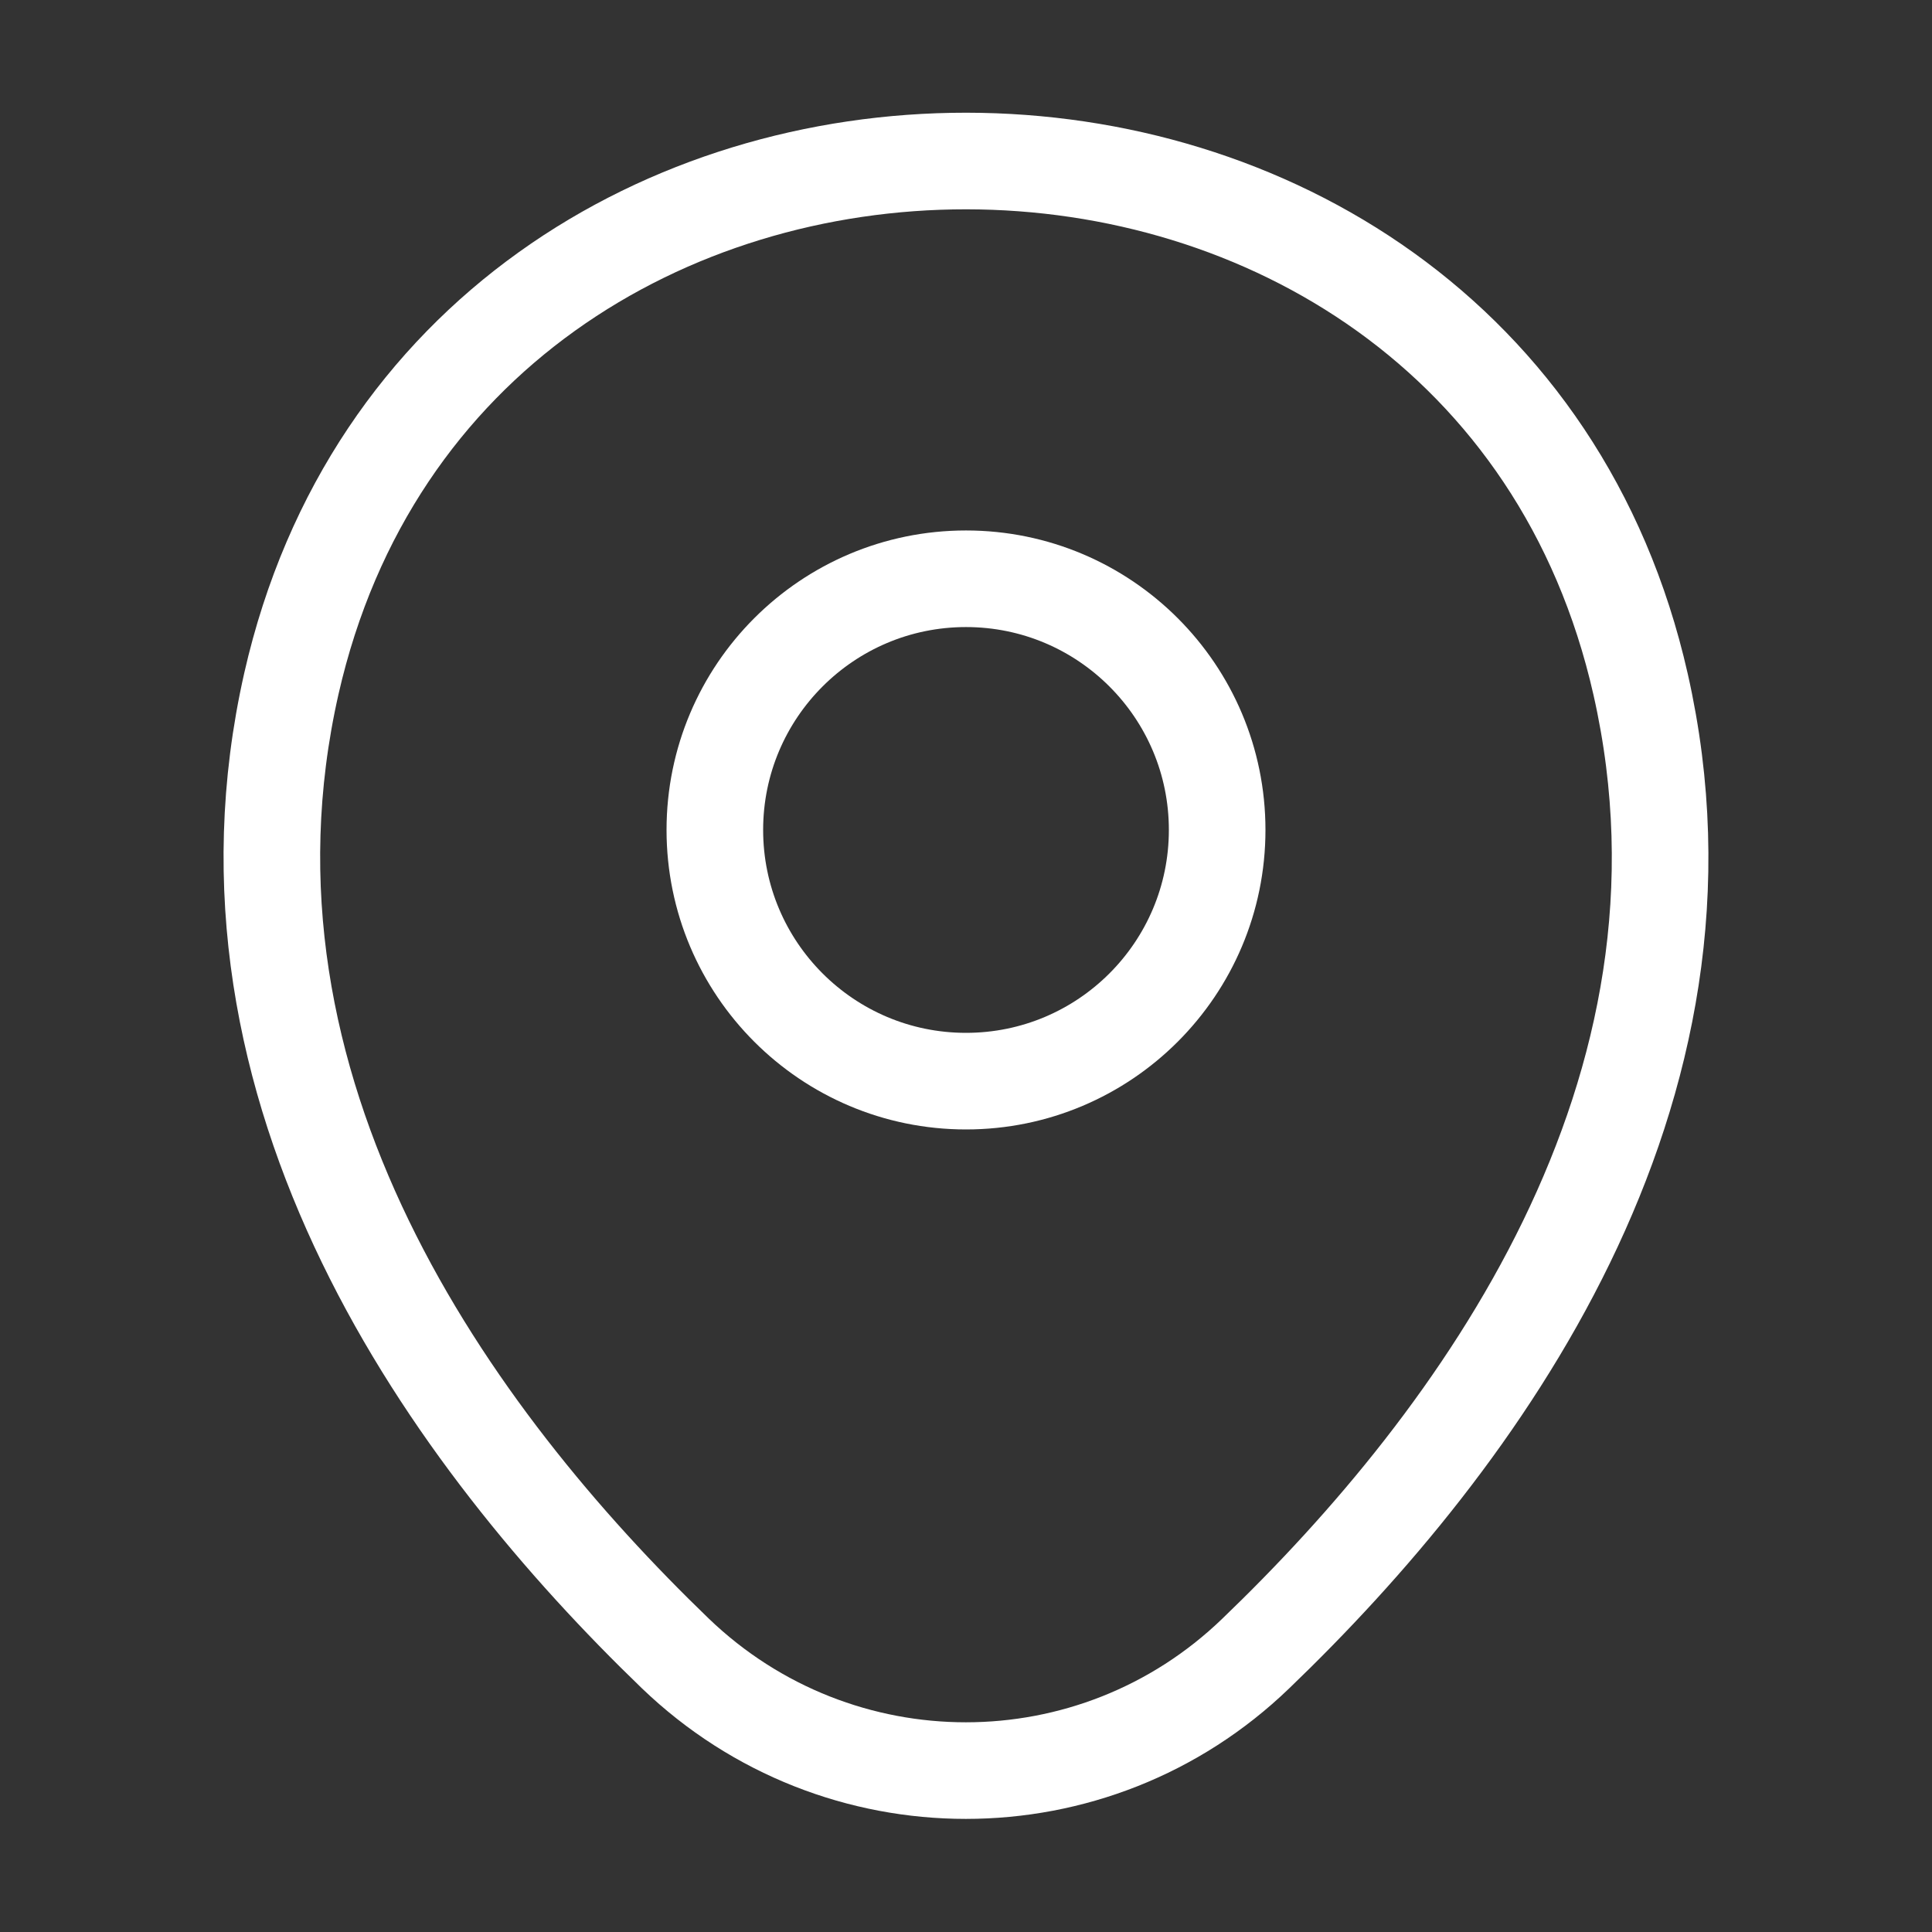 <svg width="30" height="30" viewBox="0 0 30 30" fill="none" xmlns="http://www.w3.org/2000/svg">
<rect x="0" y="0" width="30" height="30" fill="#333333" stroke="none"/>
<path d="M15 16.788C17.154 16.788 18.9 15.041 18.9 12.887C18.9 10.734 17.154 8.987 15 8.987C12.846 8.987 11.1 10.734 11.1 12.887C11.1 15.041 12.846 16.788 15 16.788Z" stroke="white" stroke-width="1.5"/>
<path d="M4.525 10.613C6.987 -0.212 23.025 -0.2 25.475 10.625C26.912 16.975 22.962 22.35 19.5 25.675C16.987 28.1 13.012 28.1 10.487 25.675C7.037 22.35 3.087 16.962 4.525 10.613Z" stroke="white" stroke-width="1.5"/>
</svg>

